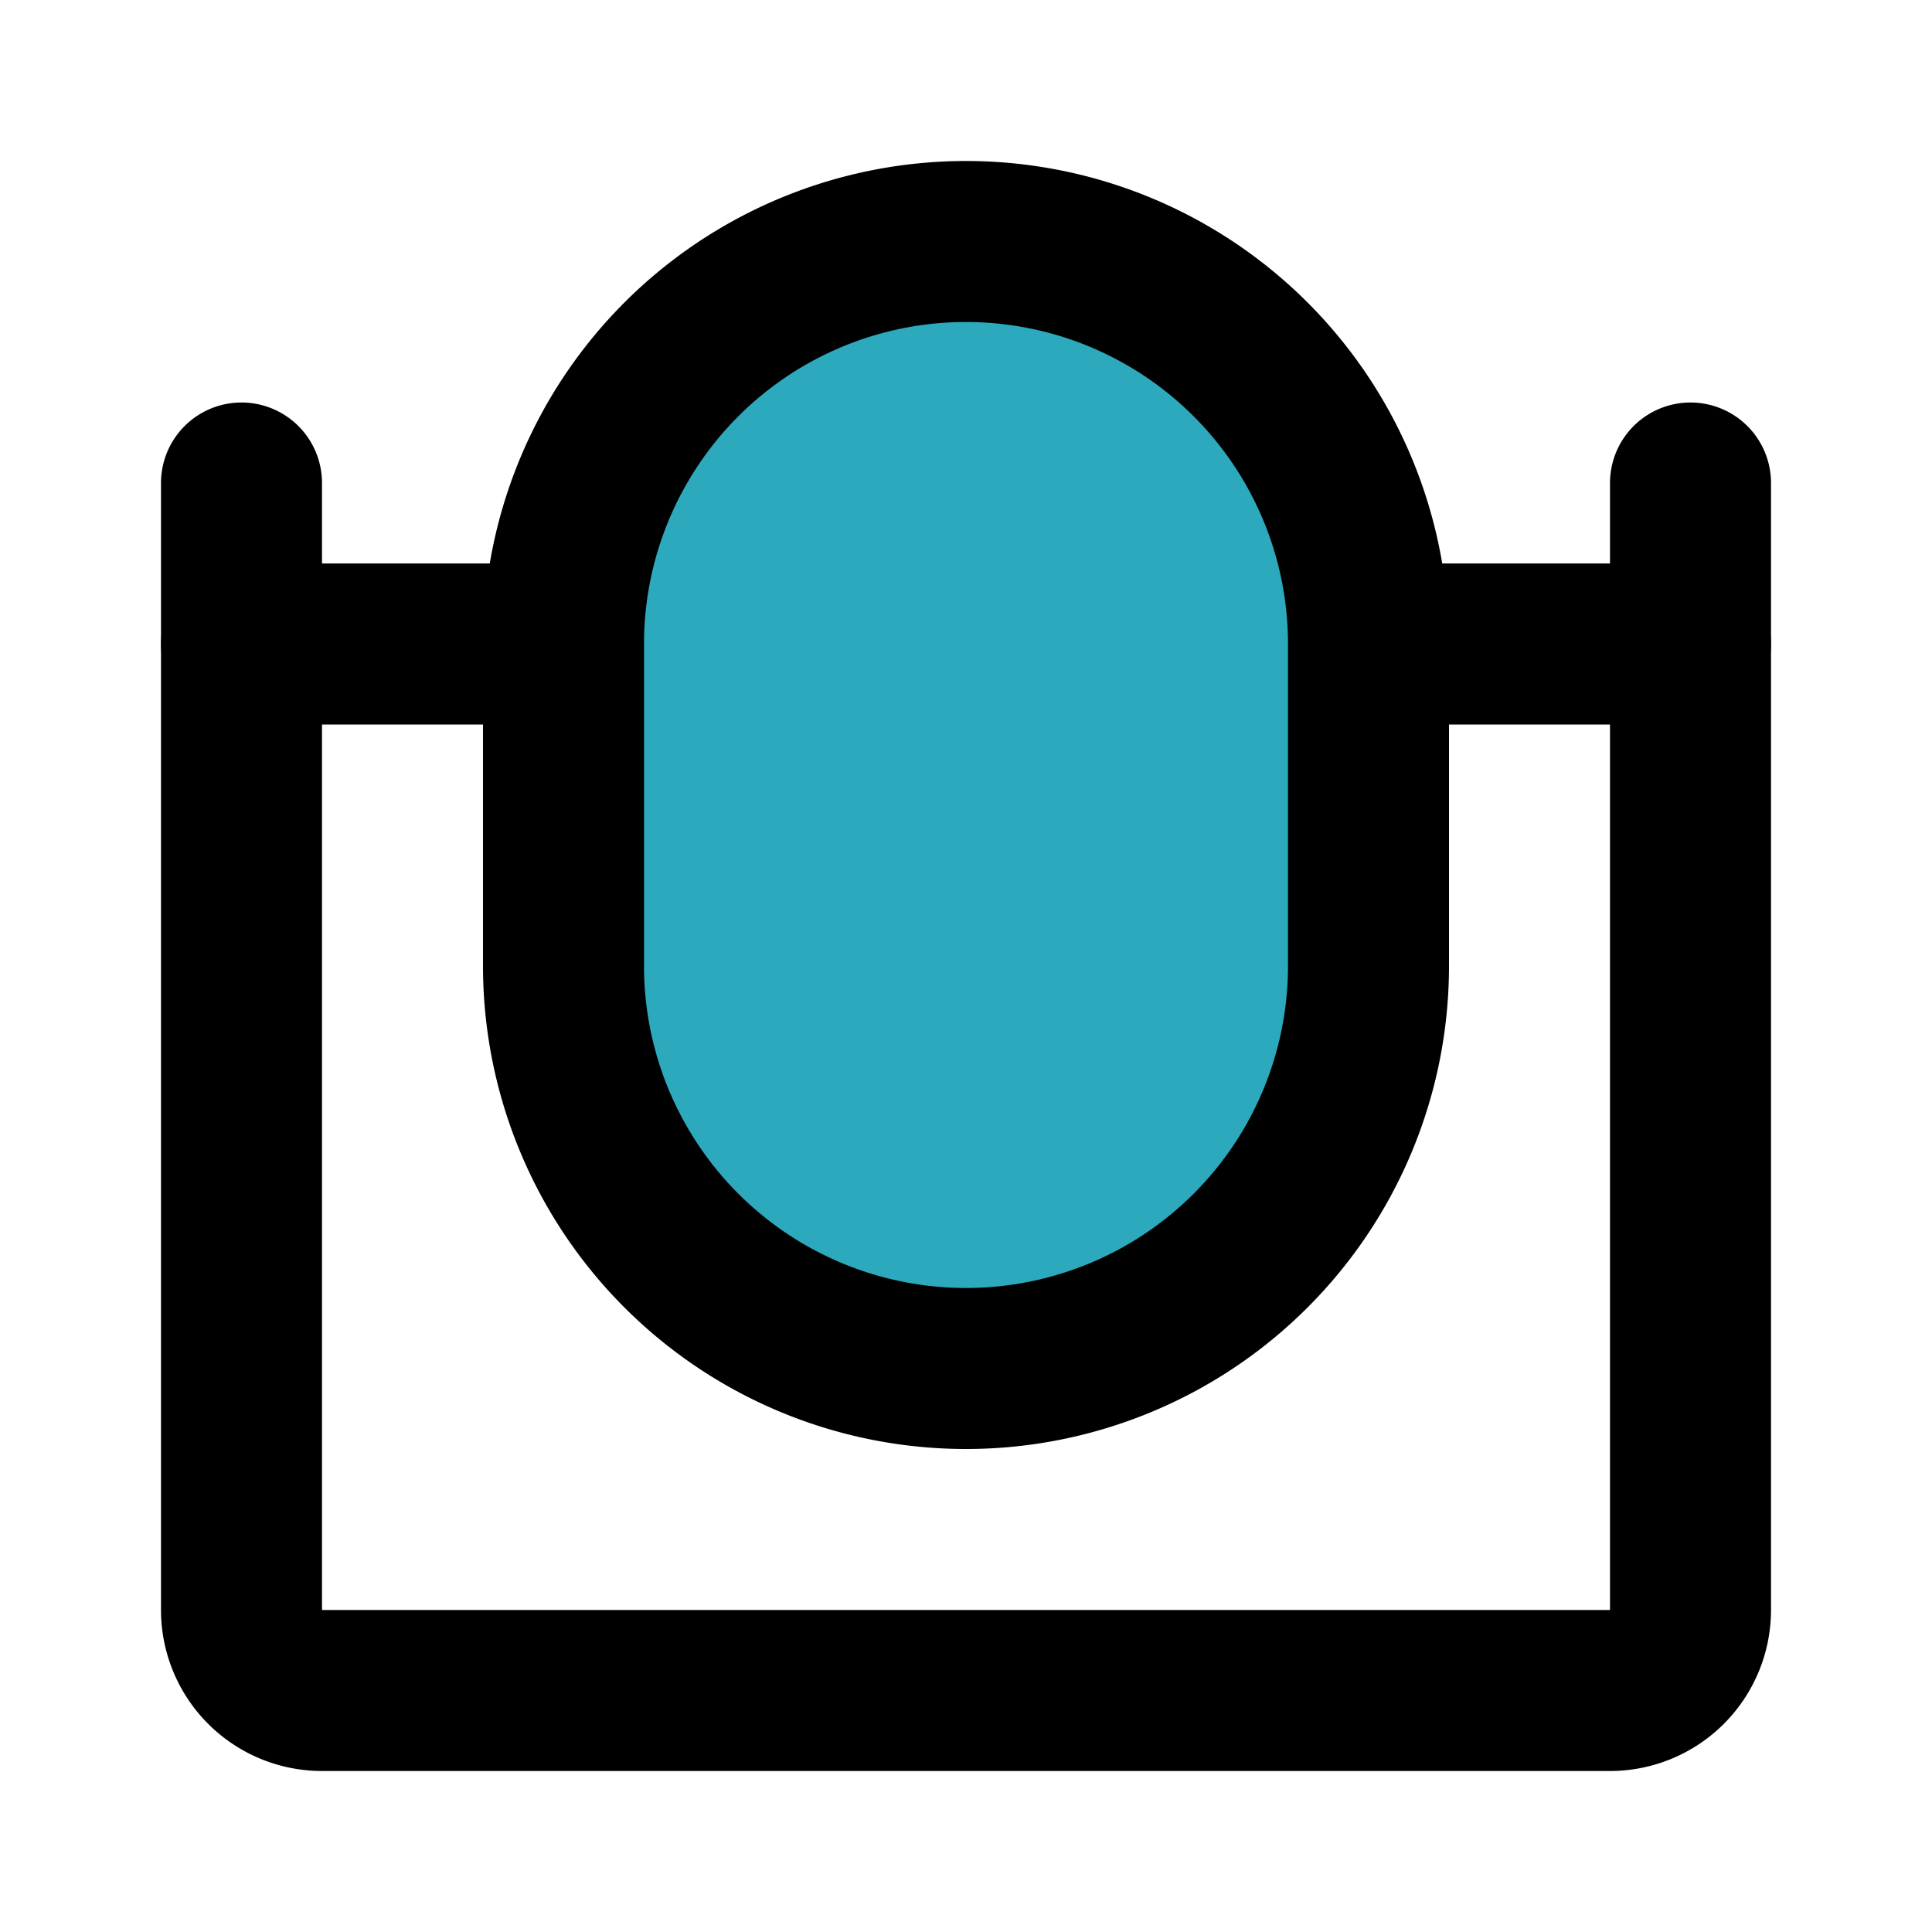 <?xml version="1.0" encoding="utf-8"?><!-- Скачано с сайта svg4.ru / Downloaded from svg4.ru -->
<svg fill="#000000" width="800px" height="800px" viewBox="0 0 24 24" id="mirror-4" data-name="Flat Line" xmlns="http://www.w3.org/2000/svg" class="icon flat-line"><path id="secondary" d="M12,3h0a5,5,0,0,1,5,5v4a5,5,0,0,1-5,5h0a5,5,0,0,1-5-5V8A5,5,0,0,1,12,3Z" style="fill: rgb(44, 169, 188); stroke-width: 2;"></path><path id="primary" d="M3,6V20a1,1,0,0,0,1,1H20a1,1,0,0,0,1-1V6" style="fill: none; stroke: rgb(0, 0, 0); stroke-linecap: round; stroke-linejoin: round; stroke-width: 2;"></path><path id="primary-2" data-name="primary" d="M21,8H17M3,8H7M7,8v4a5,5,0,0,0,5,5h0a5,5,0,0,0,5-5V8a5,5,0,0,0-5-5h0A5,5,0,0,0,7,8Z" style="fill: none; stroke: rgb(0, 0, 0); stroke-linecap: round; stroke-linejoin: round; stroke-width: 2;"></path></svg>